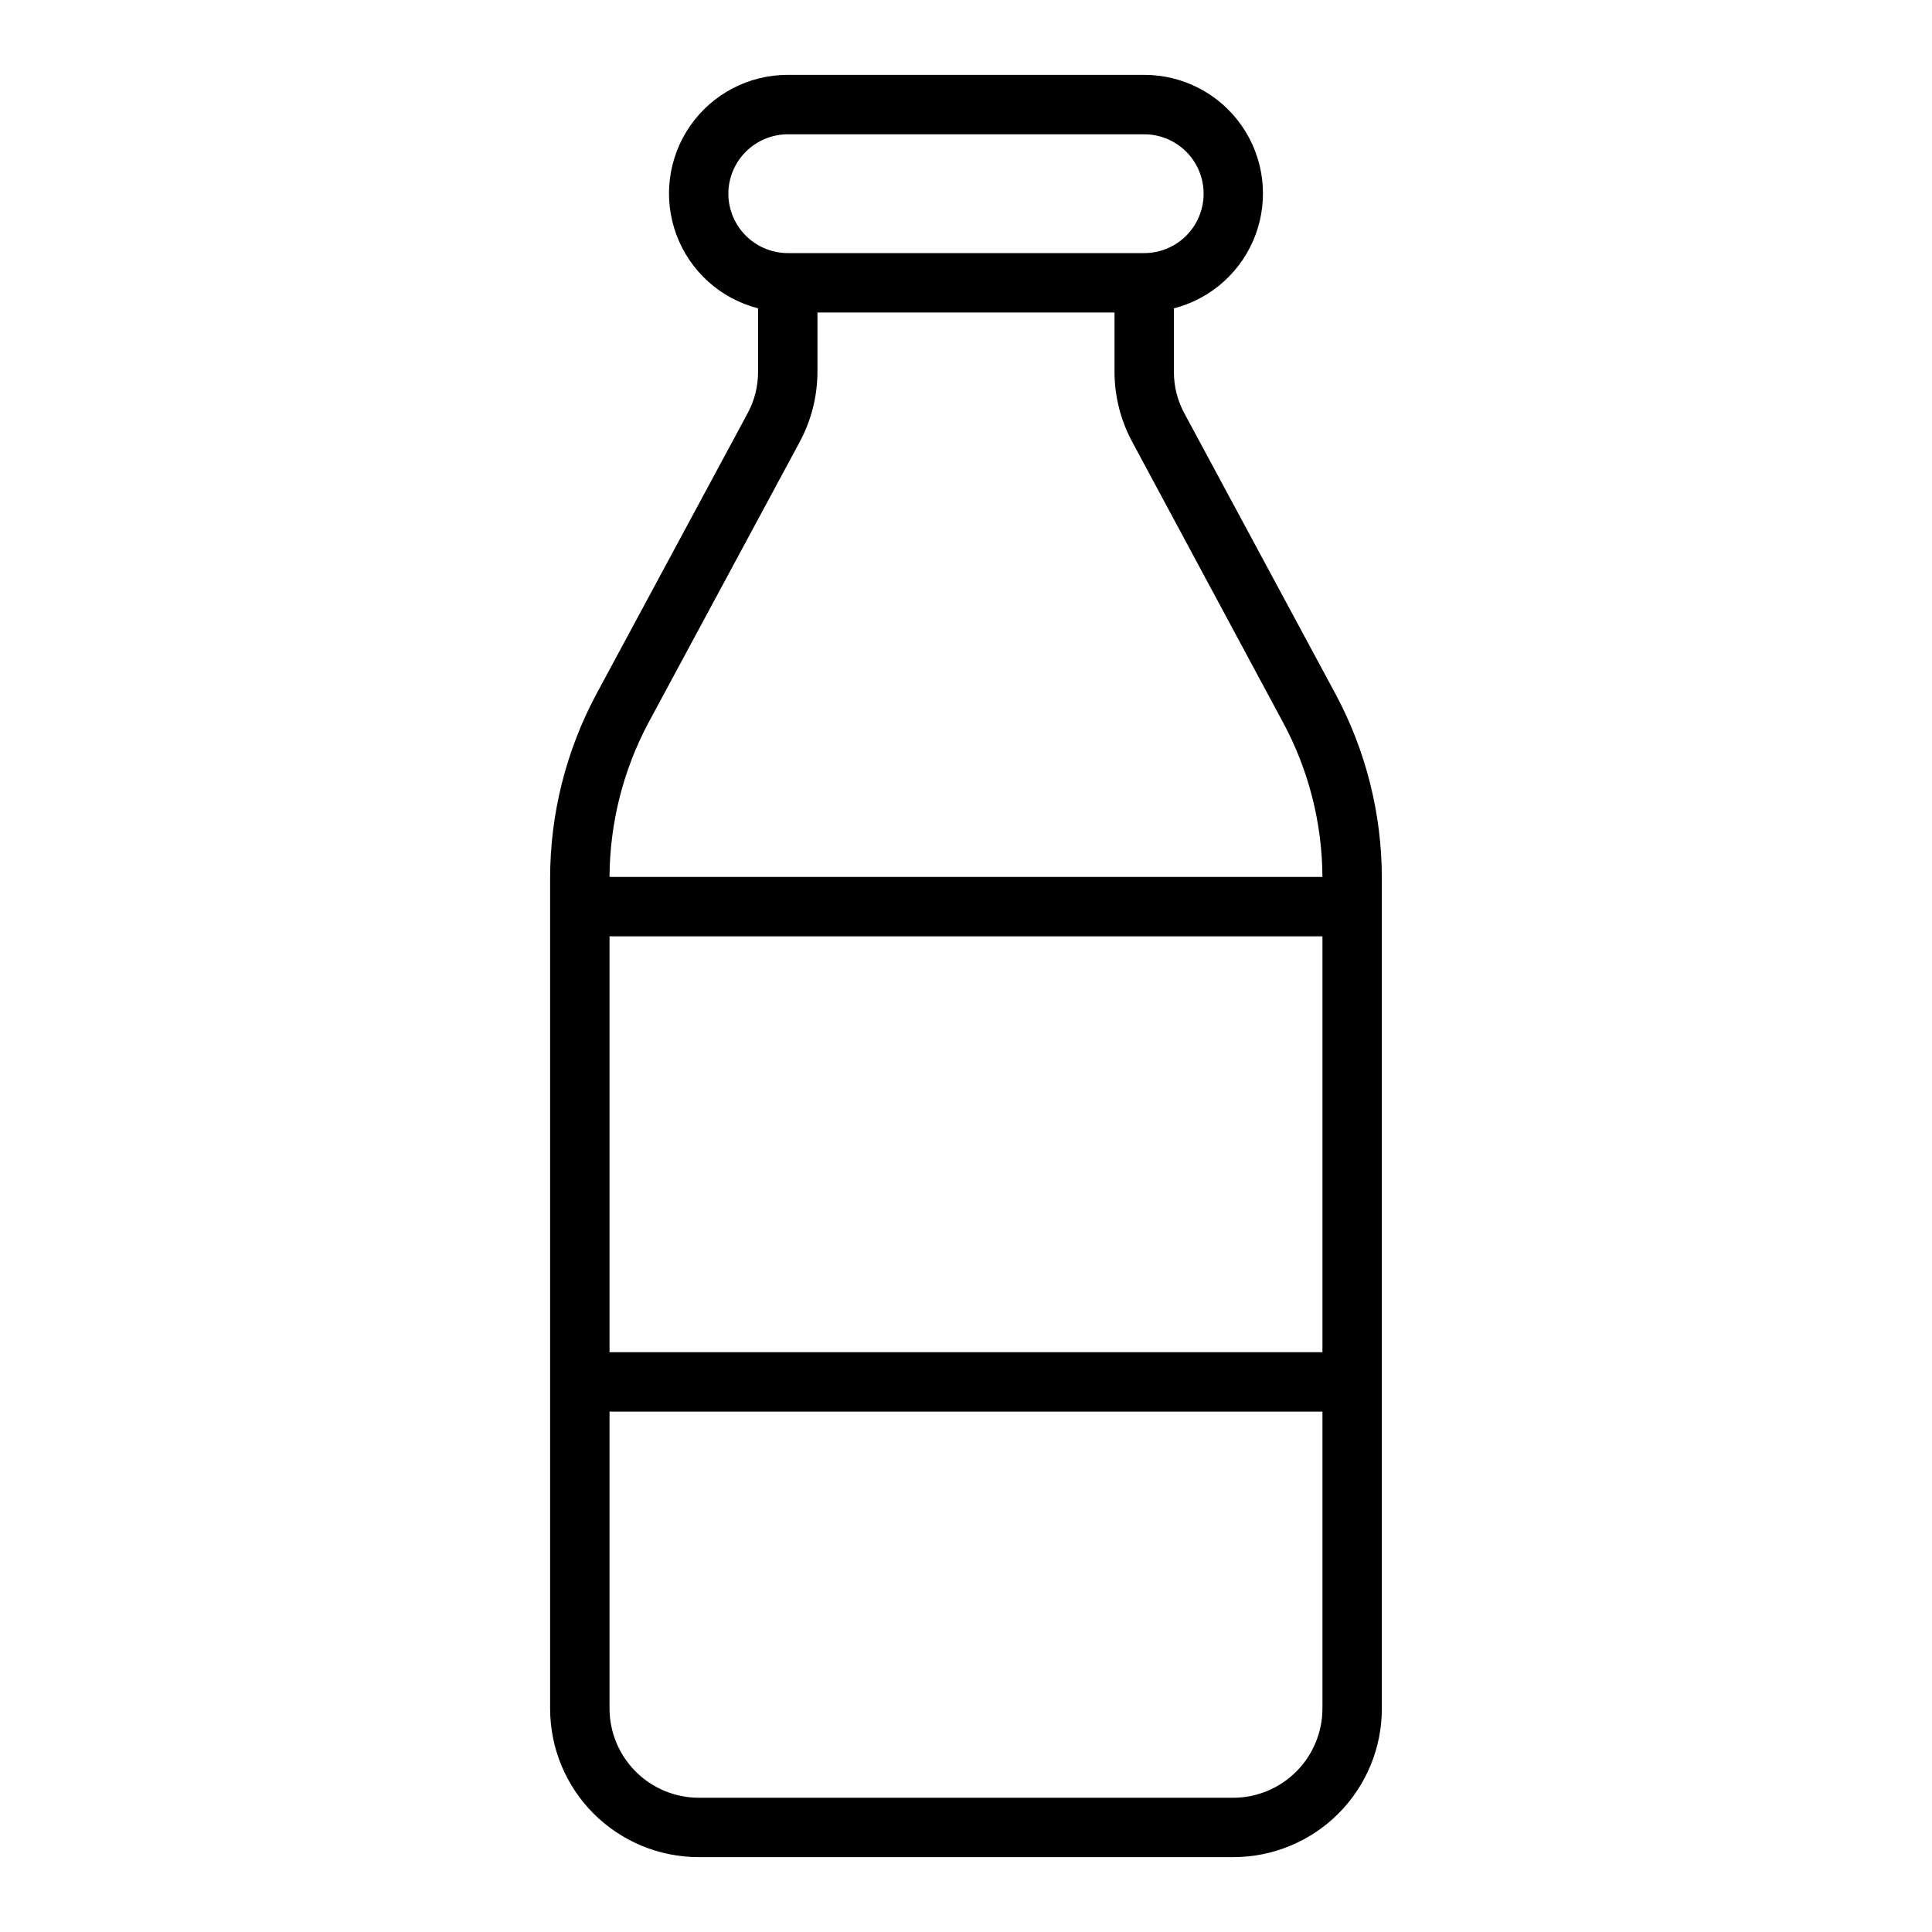 <?xml version="1.0" encoding="UTF-8"?>
<!-- Uploaded to: SVG Repo, www.svgrepo.com, Generator: SVG Repo Mixer Tools -->
<svg fill="#000000" width="800px" height="800px" version="1.1" viewBox="144 144 512 512" xmlns="http://www.w3.org/2000/svg">
 <path d="m498 328.05-40.07-74.391h0.004c-1.883-3.422-2.859-7.269-2.836-11.176v-16.77c9.973-2.566 18.055-9.852 21.637-19.508 3.582-9.652 2.207-20.449-3.676-28.898-5.887-8.449-15.535-13.48-25.832-13.469h-94.465c-10.297-0.012-19.945 5.019-25.832 13.469-5.883 8.449-7.258 19.246-3.676 28.898 3.582 9.656 11.664 16.941 21.637 19.508v16.77c0.023 3.906-0.953 7.754-2.836 11.176l-40.07 74.391h0.004c-7.988 14.945-12.176 31.625-12.203 48.57v220.18c0 10.438 4.148 20.449 11.531 27.832 7.379 7.379 17.391 11.527 27.828 11.527h141.7c10.438 0 20.449-4.148 27.832-11.527 7.379-7.383 11.527-17.395 11.527-27.832v-220.18c-0.023-16.945-4.215-33.625-12.203-48.57zm-160.98-132.72c0.012-4.172 1.676-8.168 4.625-11.117 2.949-2.949 6.945-4.613 11.117-4.625h94.465c5.625 0 10.824 3 13.637 7.871s2.812 10.875 0 15.746c-2.812 4.871-8.012 7.871-13.637 7.871h-94.465c-4.172-0.012-8.168-1.676-11.117-4.625-2.949-2.949-4.613-6.949-4.625-11.121zm157.44 401.48c-0.016 6.258-2.512 12.25-6.938 16.676-4.422 4.426-10.418 6.922-16.676 6.938h-141.7c-6.254-0.016-12.25-2.512-16.676-6.938-4.426-4.426-6.918-10.418-6.938-16.676v-78.723h188.93zm0-94.465h-188.93v-110.21h188.93zm-188.93-125.95c0.07-14.254 3.609-28.277 10.312-40.855l40.07-74.391h-0.004c3.098-5.731 4.719-12.145 4.723-18.656v-15.668h78.723v15.668c0.004 6.512 1.625 12.926 4.723 18.656l39.988 74.391c6.754 12.562 10.32 26.594 10.391 40.855z"/>
</svg>